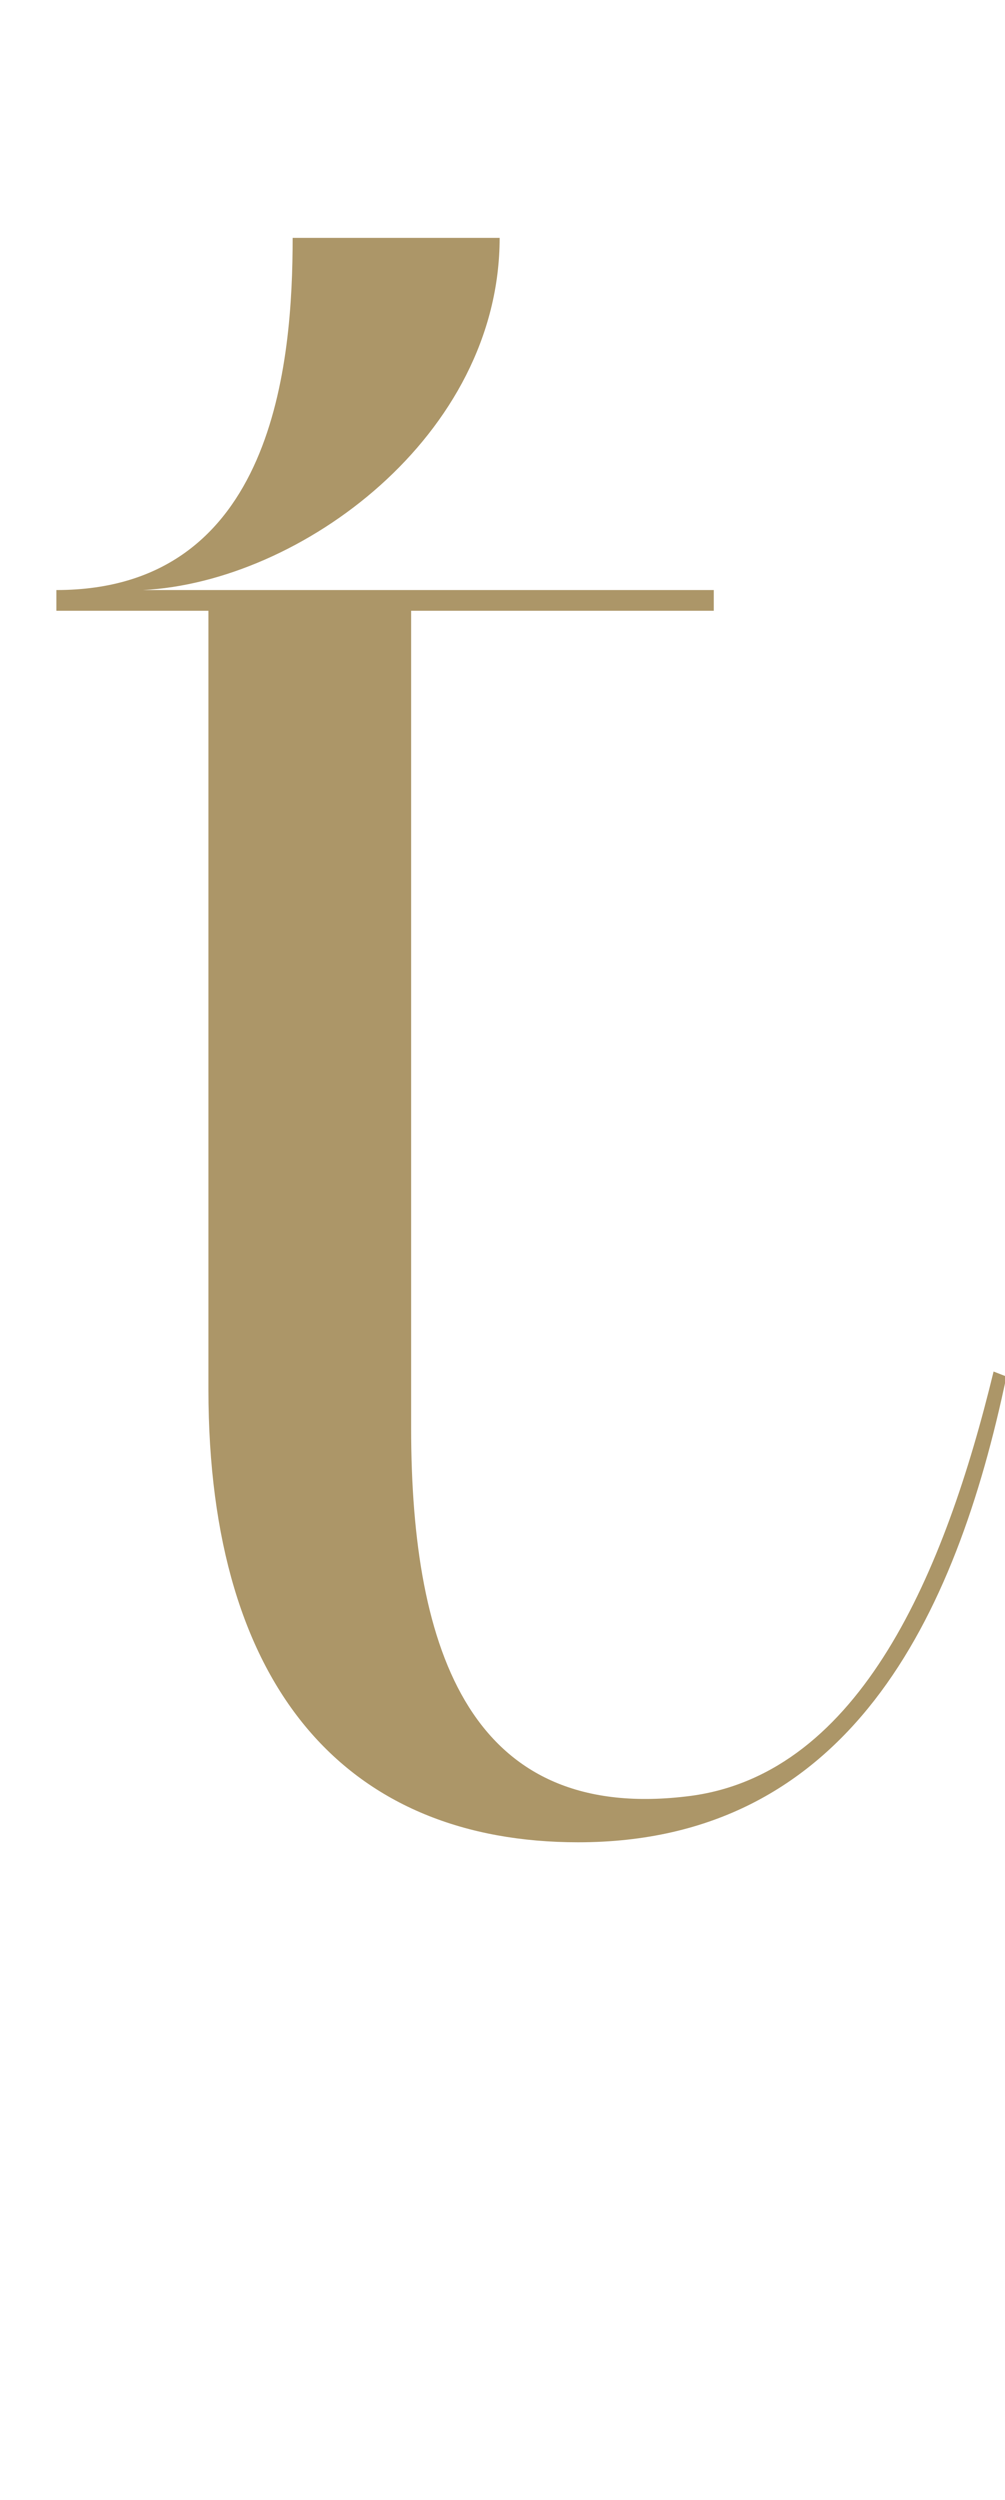<svg xmlns="http://www.w3.org/2000/svg" width="14.08" height="35" viewBox="0 0 14.08 35"><defs><style>.cls-1{fill:#ac9668;fill-rule:evenodd;}.cls-2{fill:none;}</style></defs><g id="レイヤー_2" data-name="レイヤー 2"><g id="レイヤー_1-2" data-name="レイヤー 1"><path class="cls-1" d="M9.68,25.14c-3.07.4-3.92-2-3.92-5.15V8.55H10V8.26h-8C4.21,8.15,7,6.1,7,3.33H4.1c0,1.73-.25,4.93-3.31,4.93v.29H2.92v10.9c0,4.25,2,6.34,5.18,6.34,3.78,0,5.29-3.13,6-6.52l-.18-.07C13.24,22,12.06,24.82,9.68,25.14Z"/><rect class="cls-2" width="14" height="35"/></g></g></svg>